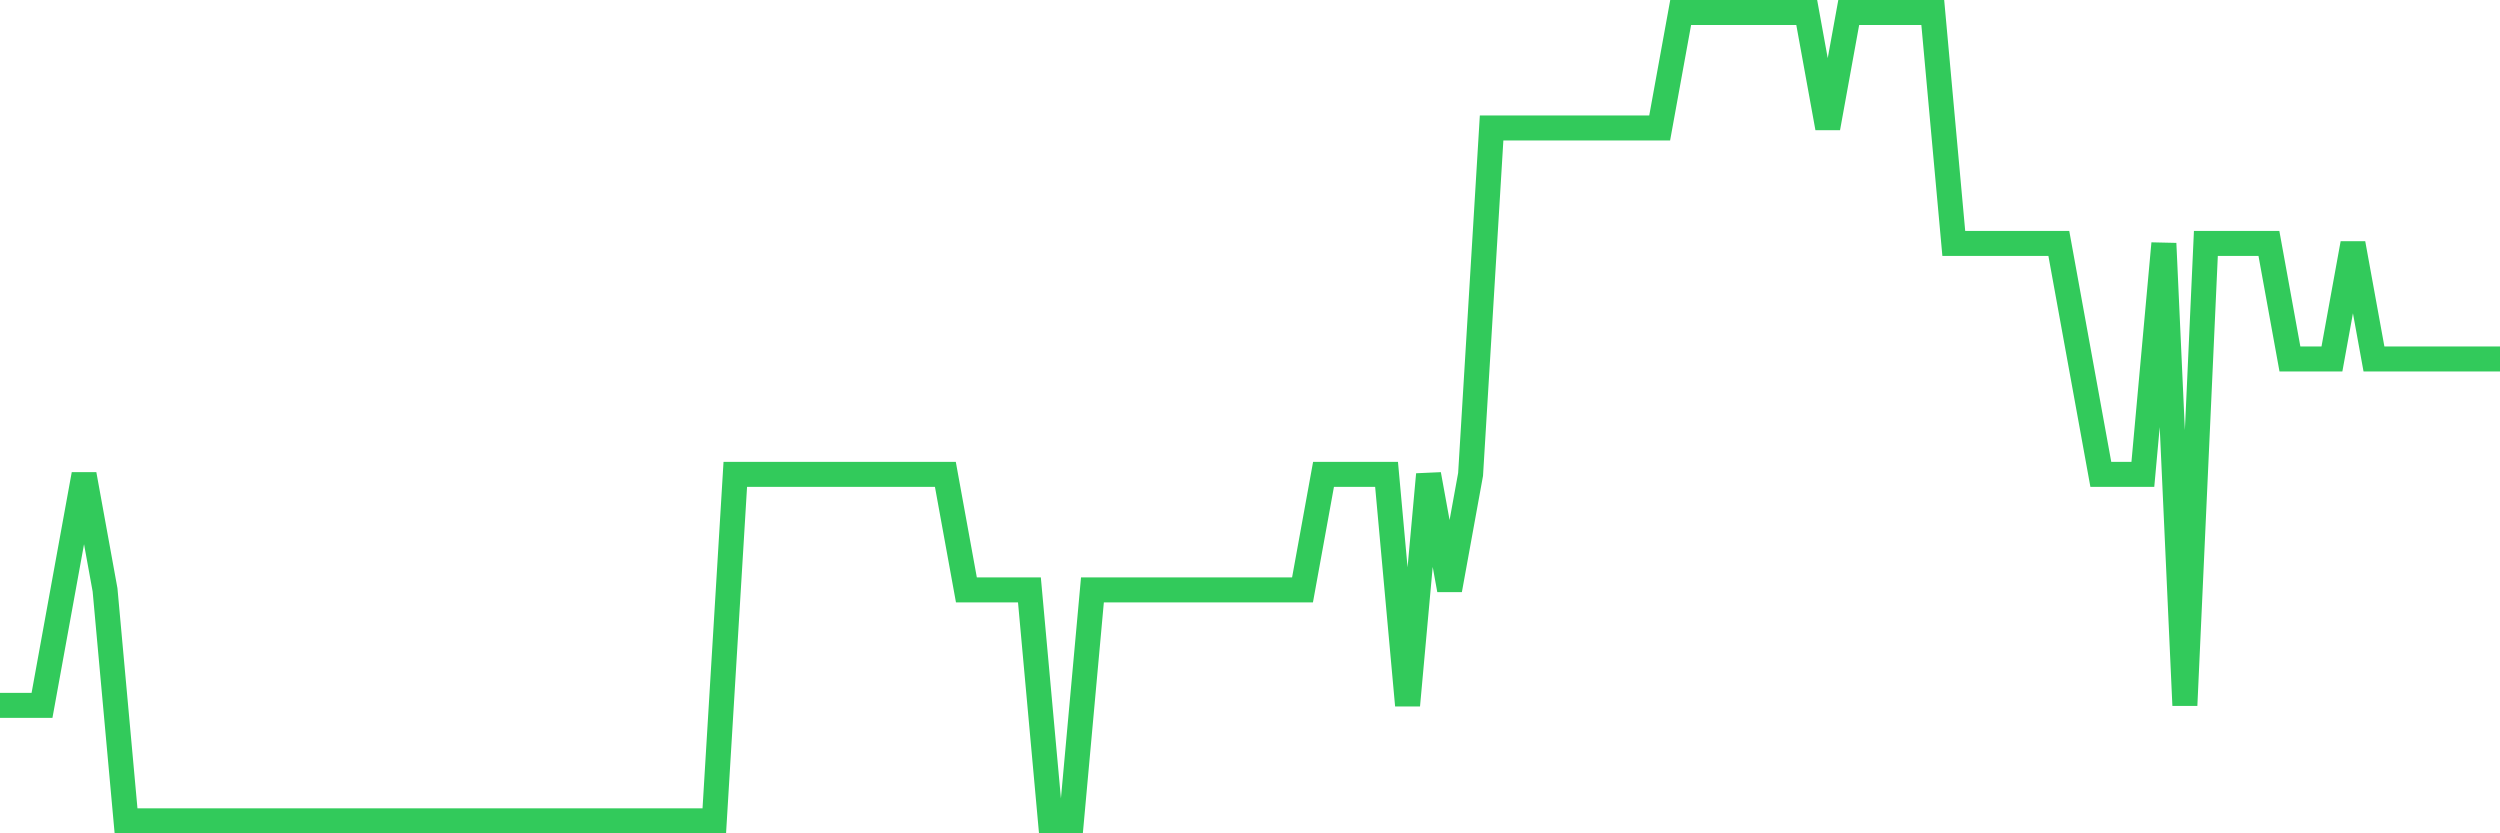 <svg
  xmlns="http://www.w3.org/2000/svg"
  xmlns:xlink="http://www.w3.org/1999/xlink"
  width="120"
  height="40"
  viewBox="0 0 120 40"
  preserveAspectRatio="none"
>
  <polyline
    points="0,33.857 1.008,33.857 2.017,33.857 3.025,28.314 4.034,22.771 5.042,28.314 6.05,39.4 7.059,39.4 8.067,39.4 9.076,39.4 10.084,39.4 11.092,39.4 12.101,39.4 13.109,39.4 14.118,39.4 15.126,39.4 16.134,39.4 17.143,39.4 18.151,39.4 19.16,39.4 20.168,39.4 21.176,39.4 22.185,39.4 23.193,39.4 24.202,39.4 25.21,39.4 26.218,39.4 27.227,39.4 28.235,39.4 29.244,39.4 30.252,39.4 31.261,39.4 32.269,39.4 33.277,39.4 34.286,39.4 35.294,22.771 36.303,22.771 37.311,22.771 38.319,22.771 39.328,22.771 40.336,22.771 41.345,22.771 42.353,22.771 43.361,22.771 44.37,22.771 45.378,22.771 46.387,28.314 47.395,28.314 48.403,28.314 49.412,28.314 50.42,39.4 51.429,39.4 52.437,28.314 53.445,28.314 54.454,28.314 55.462,28.314 56.471,28.314 57.479,28.314 58.487,28.314 59.496,28.314 60.504,28.314 61.513,28.314 62.521,28.314 63.529,22.771 64.538,22.771 65.546,22.771 66.555,22.771 67.563,33.857 68.571,22.771 69.58,28.314 70.588,22.771 71.597,6.143 72.605,6.143 73.613,6.143 74.622,6.143 75.63,6.143 76.639,6.143 77.647,6.143 78.655,6.143 79.664,6.143 80.672,0.6 81.681,0.6 82.689,0.6 83.697,0.6 84.706,0.6 85.714,0.6 86.723,0.6 87.731,6.143 88.739,0.6 89.748,0.6 90.756,0.6 91.765,0.6 92.773,0.6 93.782,11.686 94.79,11.686 95.798,11.686 96.807,11.686 97.815,11.686 98.824,11.686 99.832,17.229 100.84,22.771 101.849,22.771 102.857,22.771 103.866,11.686 104.874,33.857 105.882,11.686 106.891,11.686 107.899,11.686 108.908,11.686 109.916,17.229 110.924,17.229 111.933,17.229 112.941,11.686 113.95,17.229 114.958,17.229 115.966,17.229 116.975,17.229 117.983,17.229 118.992,17.229 120,17.229"
    fill="none"
    stroke="#32ca5b"
    stroke-width="1.2"
  >
  </polyline>
</svg>